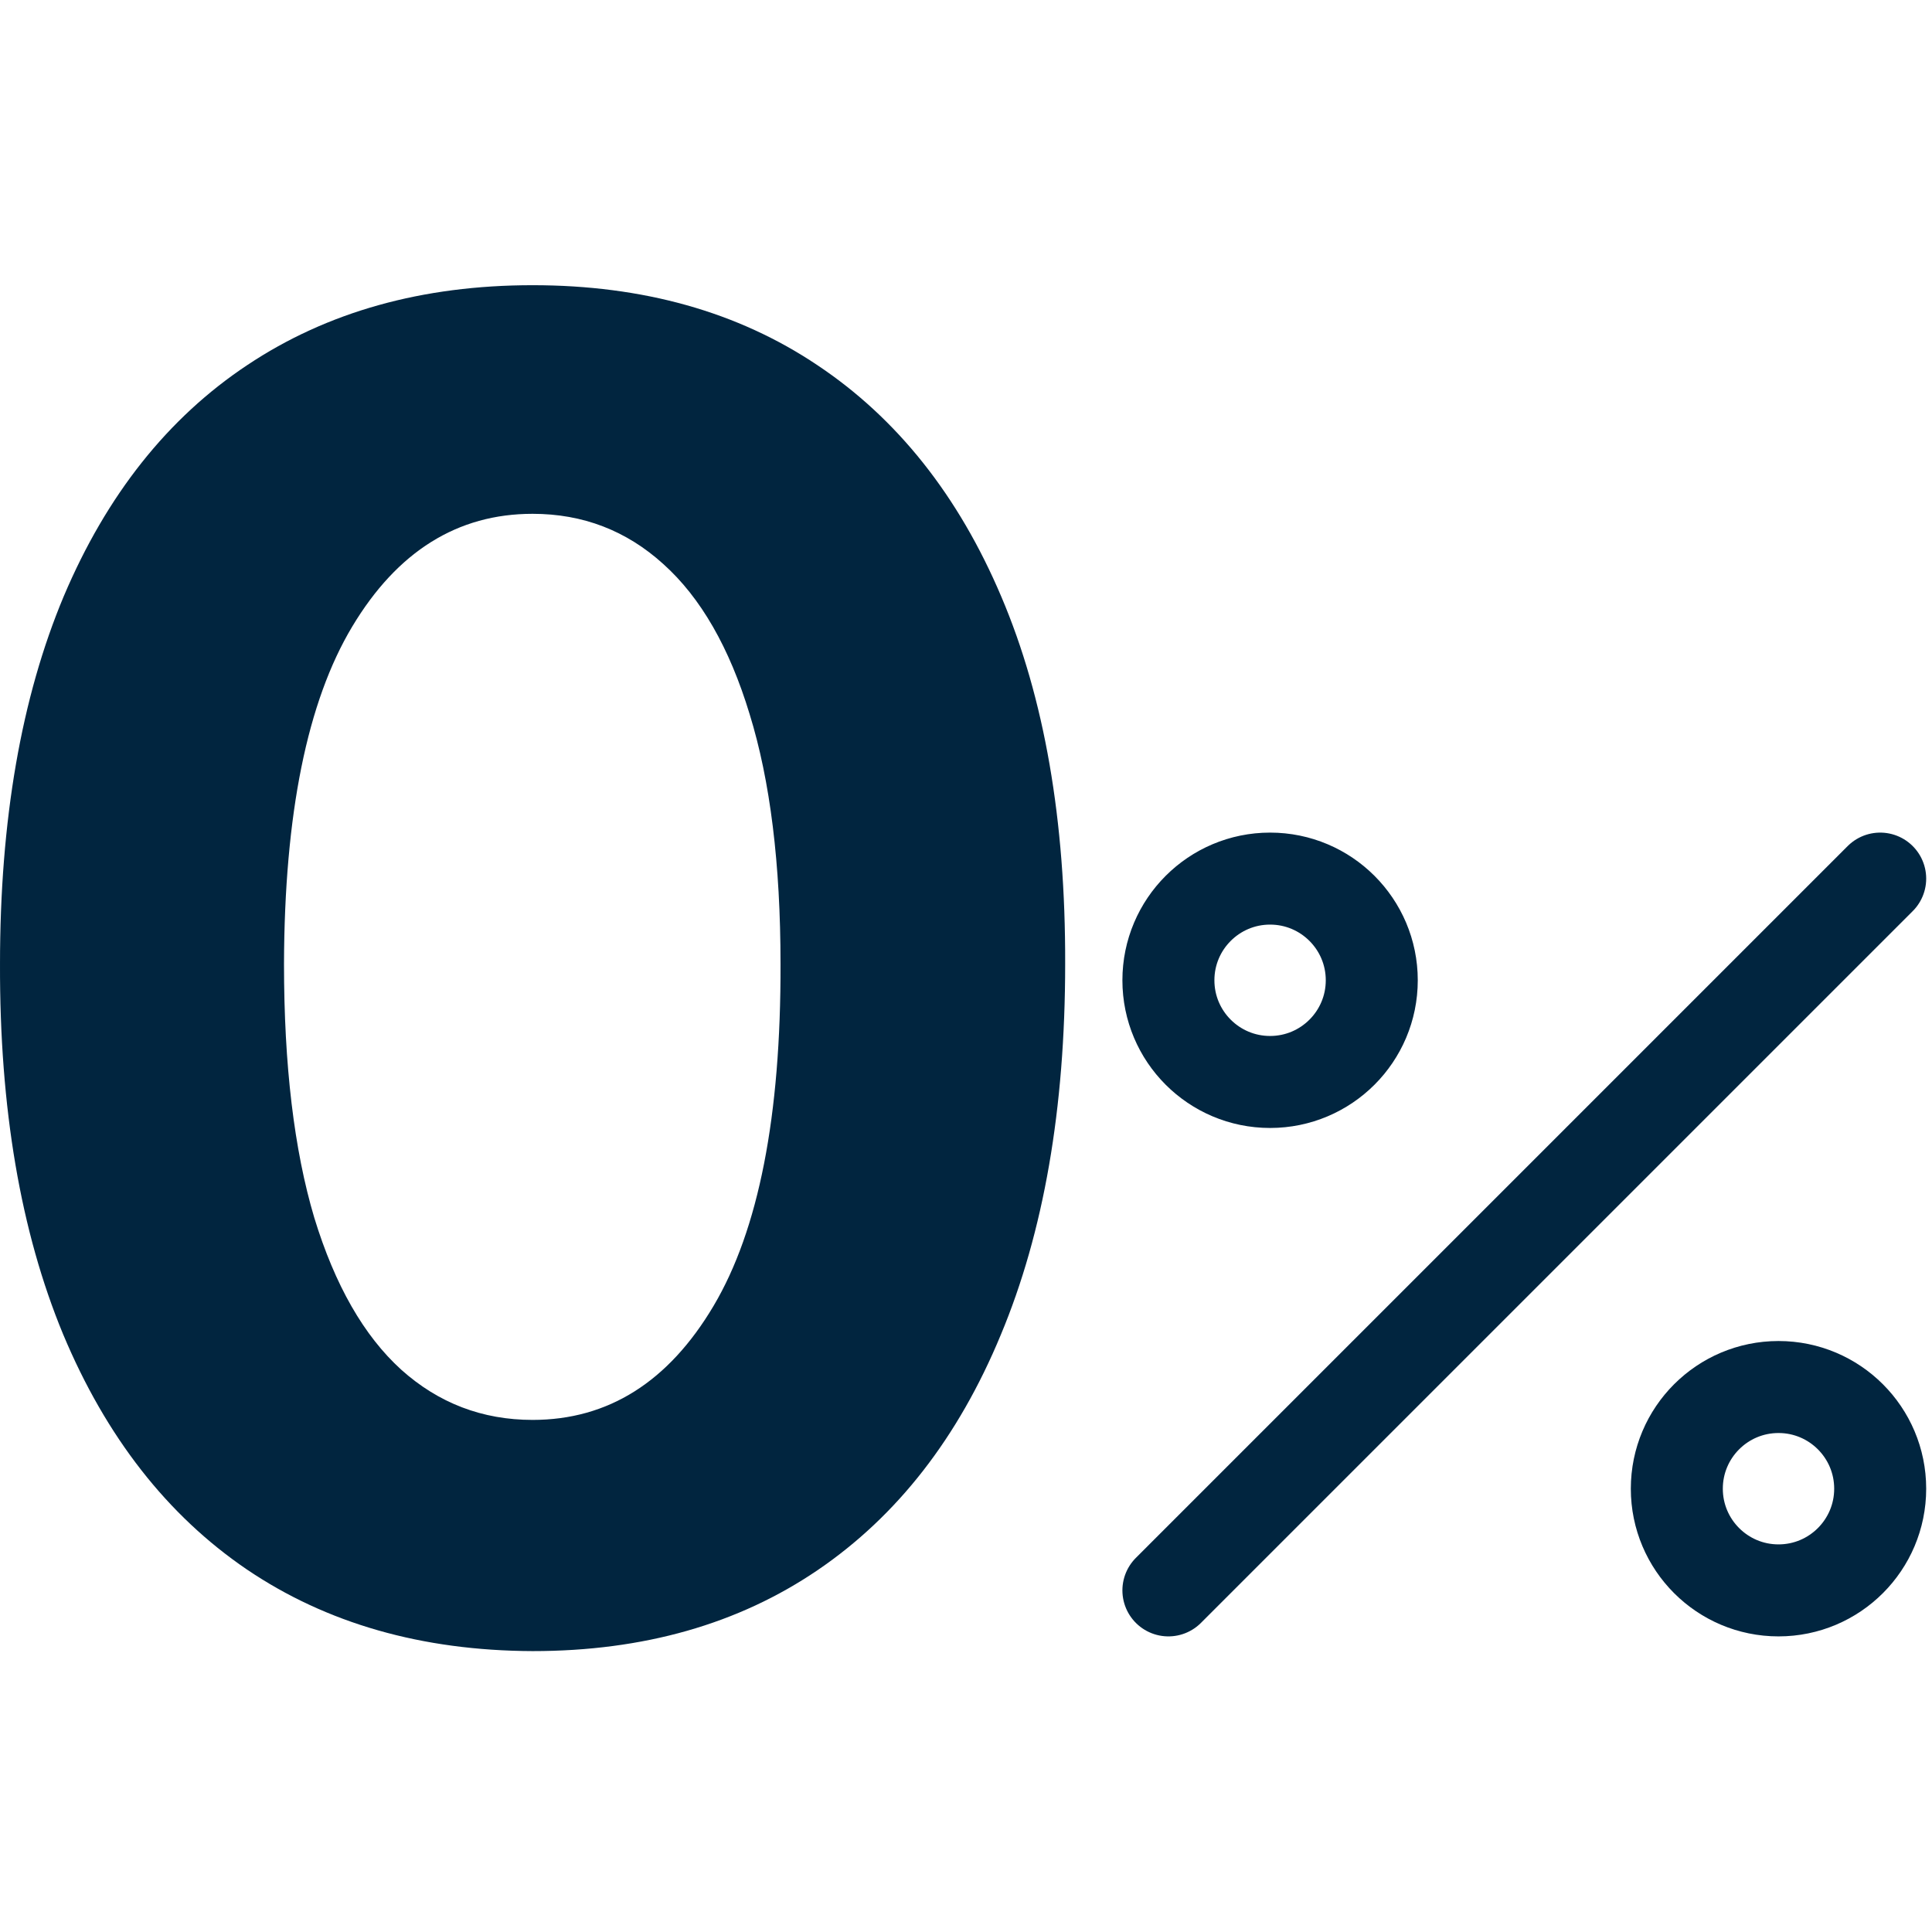 <svg width="420" height="420" viewBox="0 0 420 420" fill="none" xmlns="http://www.w3.org/2000/svg">
<path d="M254 345.737L408.737 191M298.211 213.105C298.211 225.314 288.314 235.211 276.105 235.211C263.897 235.211 254 225.314 254 213.105C254 200.897 263.897 191 276.105 191C288.314 191 298.211 200.897 298.211 213.105ZM408.737 323.632C408.737 335.84 398.84 345.737 386.632 345.737C374.423 345.737 364.526 335.84 364.526 323.632C364.526 311.423 374.423 301.526 386.632 301.526C398.84 301.526 408.737 311.423 408.737 323.632Z" stroke="#01253F" stroke-width="20" stroke-linecap="round" stroke-linejoin="round"/>
<path d="M115.78 358.935C91.7 358.842 70.98 352.916 53.621 341.156C36.354 329.396 23.054 312.363 13.721 290.057C4.481 267.75 -0.092 240.917 0.001 209.558C0.001 178.292 4.621 151.645 13.861 129.619C23.194 107.593 36.494 90.84 53.761 79.36C71.12 67.787 91.793 62 115.78 62C139.766 62 160.392 67.787 177.659 79.36C195.018 90.933 208.365 107.733 217.698 129.759C227.031 151.692 231.651 178.292 231.558 209.558C231.558 241.011 226.891 267.89 217.558 290.197C208.318 312.503 195.065 329.536 177.799 341.296C160.532 353.056 139.859 358.935 115.78 358.935ZM115.78 308.676C132.206 308.676 145.319 300.416 155.119 283.897C164.919 267.377 169.772 242.597 169.679 209.558C169.679 187.811 167.439 169.705 162.959 155.239C158.572 140.772 152.319 129.899 144.199 122.619C136.173 115.339 126.699 111.699 115.78 111.699C99.447 111.699 86.38 119.866 76.58 136.199C66.78 152.532 61.834 176.985 61.74 209.558C61.74 231.584 63.934 249.97 68.32 264.717C72.8 279.37 79.1 290.383 87.22 297.756C95.34 305.036 104.86 308.676 115.78 308.676Z" fill="#01253F"/>
</svg>
